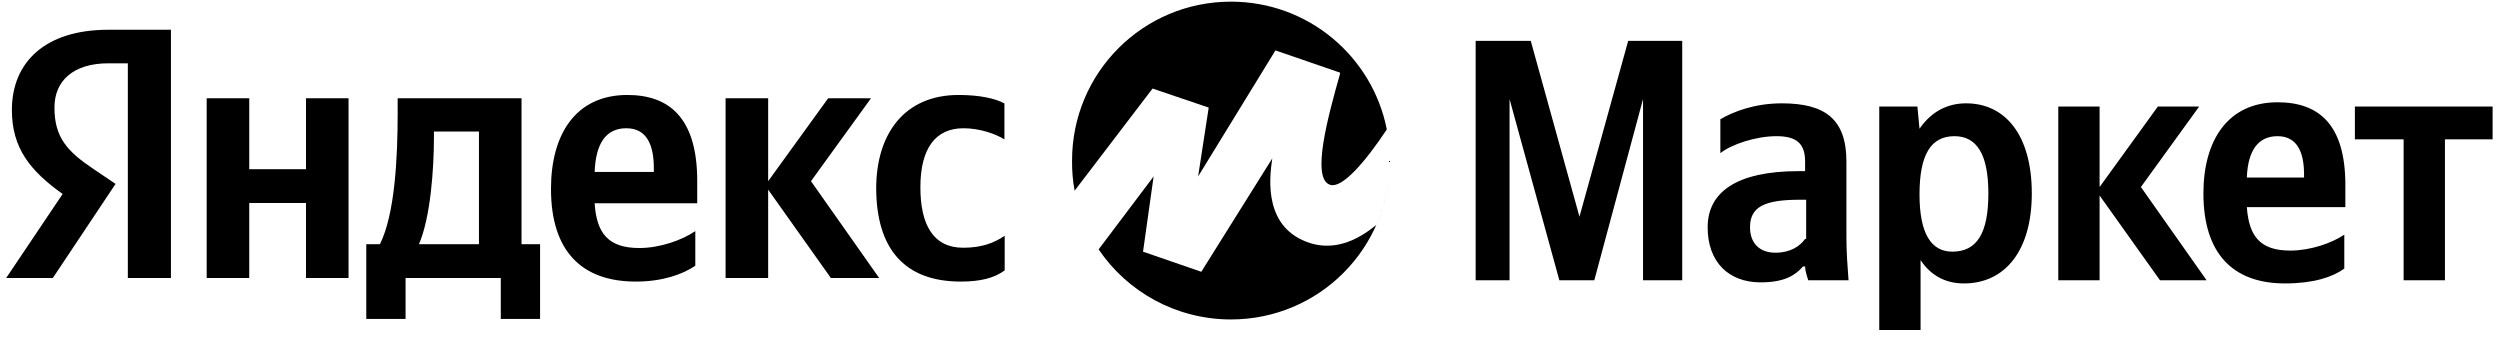 <svg width="236" height="32" viewBox="0 0 236 32" fill="none" xmlns="http://www.w3.org/2000/svg">
<path d="M90.697 26.581C92.551 26.581 93.865 26.246 94.843 25.525V22.254C93.839 22.95 92.628 23.387 90.929 23.387C88.07 23.387 86.885 21.173 86.885 17.67C86.885 13.987 88.327 12.107 90.954 12.107C92.5 12.107 94.019 12.648 94.817 13.163V9.763C93.968 9.3 92.5 8.965 90.491 8.965C85.366 8.965 82.713 12.648 82.713 17.799C82.739 23.439 85.34 26.581 90.697 26.581ZM65.637 25.087V21.816C64.401 22.666 62.289 23.413 60.358 23.413C57.422 23.413 56.314 22.023 56.134 19.189H65.818V17.078C65.818 11.18 63.217 8.965 59.224 8.965C54.331 8.965 52.013 12.699 52.013 17.825C52.013 23.722 54.923 26.581 60.023 26.581C62.573 26.581 64.453 25.886 65.637 25.087ZM28.886 9.274V15.97H23.529V9.274H19.511V26.246H23.529V19.164H28.886V26.246H32.903V9.274H28.886ZM51.009 23.053H49.232V9.274H37.539V10.716C37.539 14.863 37.282 20.22 35.865 23.053H34.577V30.11H38.286V26.246H47.274V30.11H50.983V23.053H51.009ZM78.438 26.246H82.996L76.557 17.103L82.224 9.274H78.18L72.514 17.103V9.274H68.496V26.246H72.514V17.902L78.438 26.246ZM59.121 12.107C61.105 12.107 61.723 13.755 61.723 15.893V16.228H56.134C56.237 13.523 57.216 12.107 59.121 12.107ZM45.214 23.053H39.548C40.655 20.503 40.964 15.867 40.964 12.931V12.416H45.214V23.053Z" fill="black"/>
<path d="M16.163 26.245H12.068V5.976H10.239C6.891 5.976 5.14 7.65 5.14 10.149C5.14 12.982 6.35 14.295 8.848 15.969L10.909 17.36L4.985 26.245H0.581L5.912 18.313C2.847 16.124 1.122 13.986 1.122 10.38C1.122 5.873 4.264 2.809 10.213 2.809H16.137V26.245H16.163Z" fill="black"/>
<path d="M147.202 26.456H150.502L155.102 9.355V26.456H158.802V3.855H153.702L149.102 20.456L144.502 3.855H139.302V26.456H142.502V9.355L147.202 26.456ZM174.302 15.255C174.302 11.255 172.302 9.755 168.202 9.755C165.602 9.755 163.602 10.556 162.402 11.255V14.456C163.402 13.655 165.702 12.855 167.702 12.855C169.602 12.855 170.402 13.556 170.402 15.255V16.155H169.802C163.902 16.155 161.202 18.155 161.202 21.456C161.202 24.756 163.202 26.655 166.202 26.655C168.502 26.655 169.502 25.956 170.202 25.155H170.402C170.402 25.555 170.602 26.155 170.702 26.456H174.502C174.402 25.155 174.302 23.756 174.302 22.456V15.255ZM170.402 22.555C169.902 23.256 169.002 23.855 167.602 23.855C166.002 23.855 165.202 22.855 165.202 21.456C165.202 19.555 166.502 18.855 169.902 18.855H170.502V22.555H170.402ZM181.002 10.056H177.402V31.155H181.302V24.555C182.302 26.055 183.702 26.756 185.402 26.756C189.202 26.756 191.802 23.756 191.802 18.256C191.802 12.755 189.302 9.755 185.602 9.755C183.802 9.755 182.302 10.556 181.202 12.155L181.002 10.056ZM184.302 23.756C182.302 23.756 181.202 22.055 181.202 18.355C181.202 14.556 182.302 12.855 184.502 12.855C186.602 12.855 187.702 14.556 187.702 18.256C187.702 22.055 186.602 23.756 184.302 23.756ZM203.902 26.456H208.302L202.102 17.655L207.602 10.056H203.702L198.202 17.655V10.056H194.302V26.456H198.202V18.456L203.902 26.456ZM221.302 25.355V22.155C220.102 22.956 218.102 23.655 216.202 23.655C213.402 23.655 212.302 22.355 212.102 19.555H221.402V17.456C221.402 11.755 218.902 9.655 215.002 9.655C210.302 9.655 208.002 13.255 208.002 18.256C208.002 23.956 210.802 26.756 215.702 26.756C218.402 26.756 220.202 26.155 221.302 25.355ZM215.002 12.855C216.902 12.855 217.502 14.456 217.502 16.456V16.756H212.102C212.202 14.155 213.202 12.855 215.002 12.855ZM235.302 13.155V10.056H222.302V13.155H226.902V26.456H230.802V13.155H235.302Z" fill="black"/>
<path d="M131.202 15.156C131.202 23.456 124.502 30.156 116.202 30.156C111.012 30.156 106.408 27.536 103.711 23.543L108.902 16.656L107.902 23.758L113.402 25.656L120.102 14.957C119.802 16.957 119.302 21.559 123.702 22.957C125.892 23.625 127.991 22.828 129.926 21.23C130.747 19.375 131.202 17.32 131.202 15.156Z" fill="black"/>
<path d="M130.916 12.219C129.555 5.331 123.497 0.156 116.202 0.156C107.902 0.156 101.202 6.856 101.202 15.156C101.191 16.13 101.274 17.082 101.443 18.003L108.802 8.359L114.102 10.156L113.102 16.656L120.402 4.758L126.502 6.859V6.957C125.402 10.859 123.702 16.957 125.602 17.457C126.7 17.746 128.768 15.453 130.916 12.219Z" fill="black"/>
</svg>
